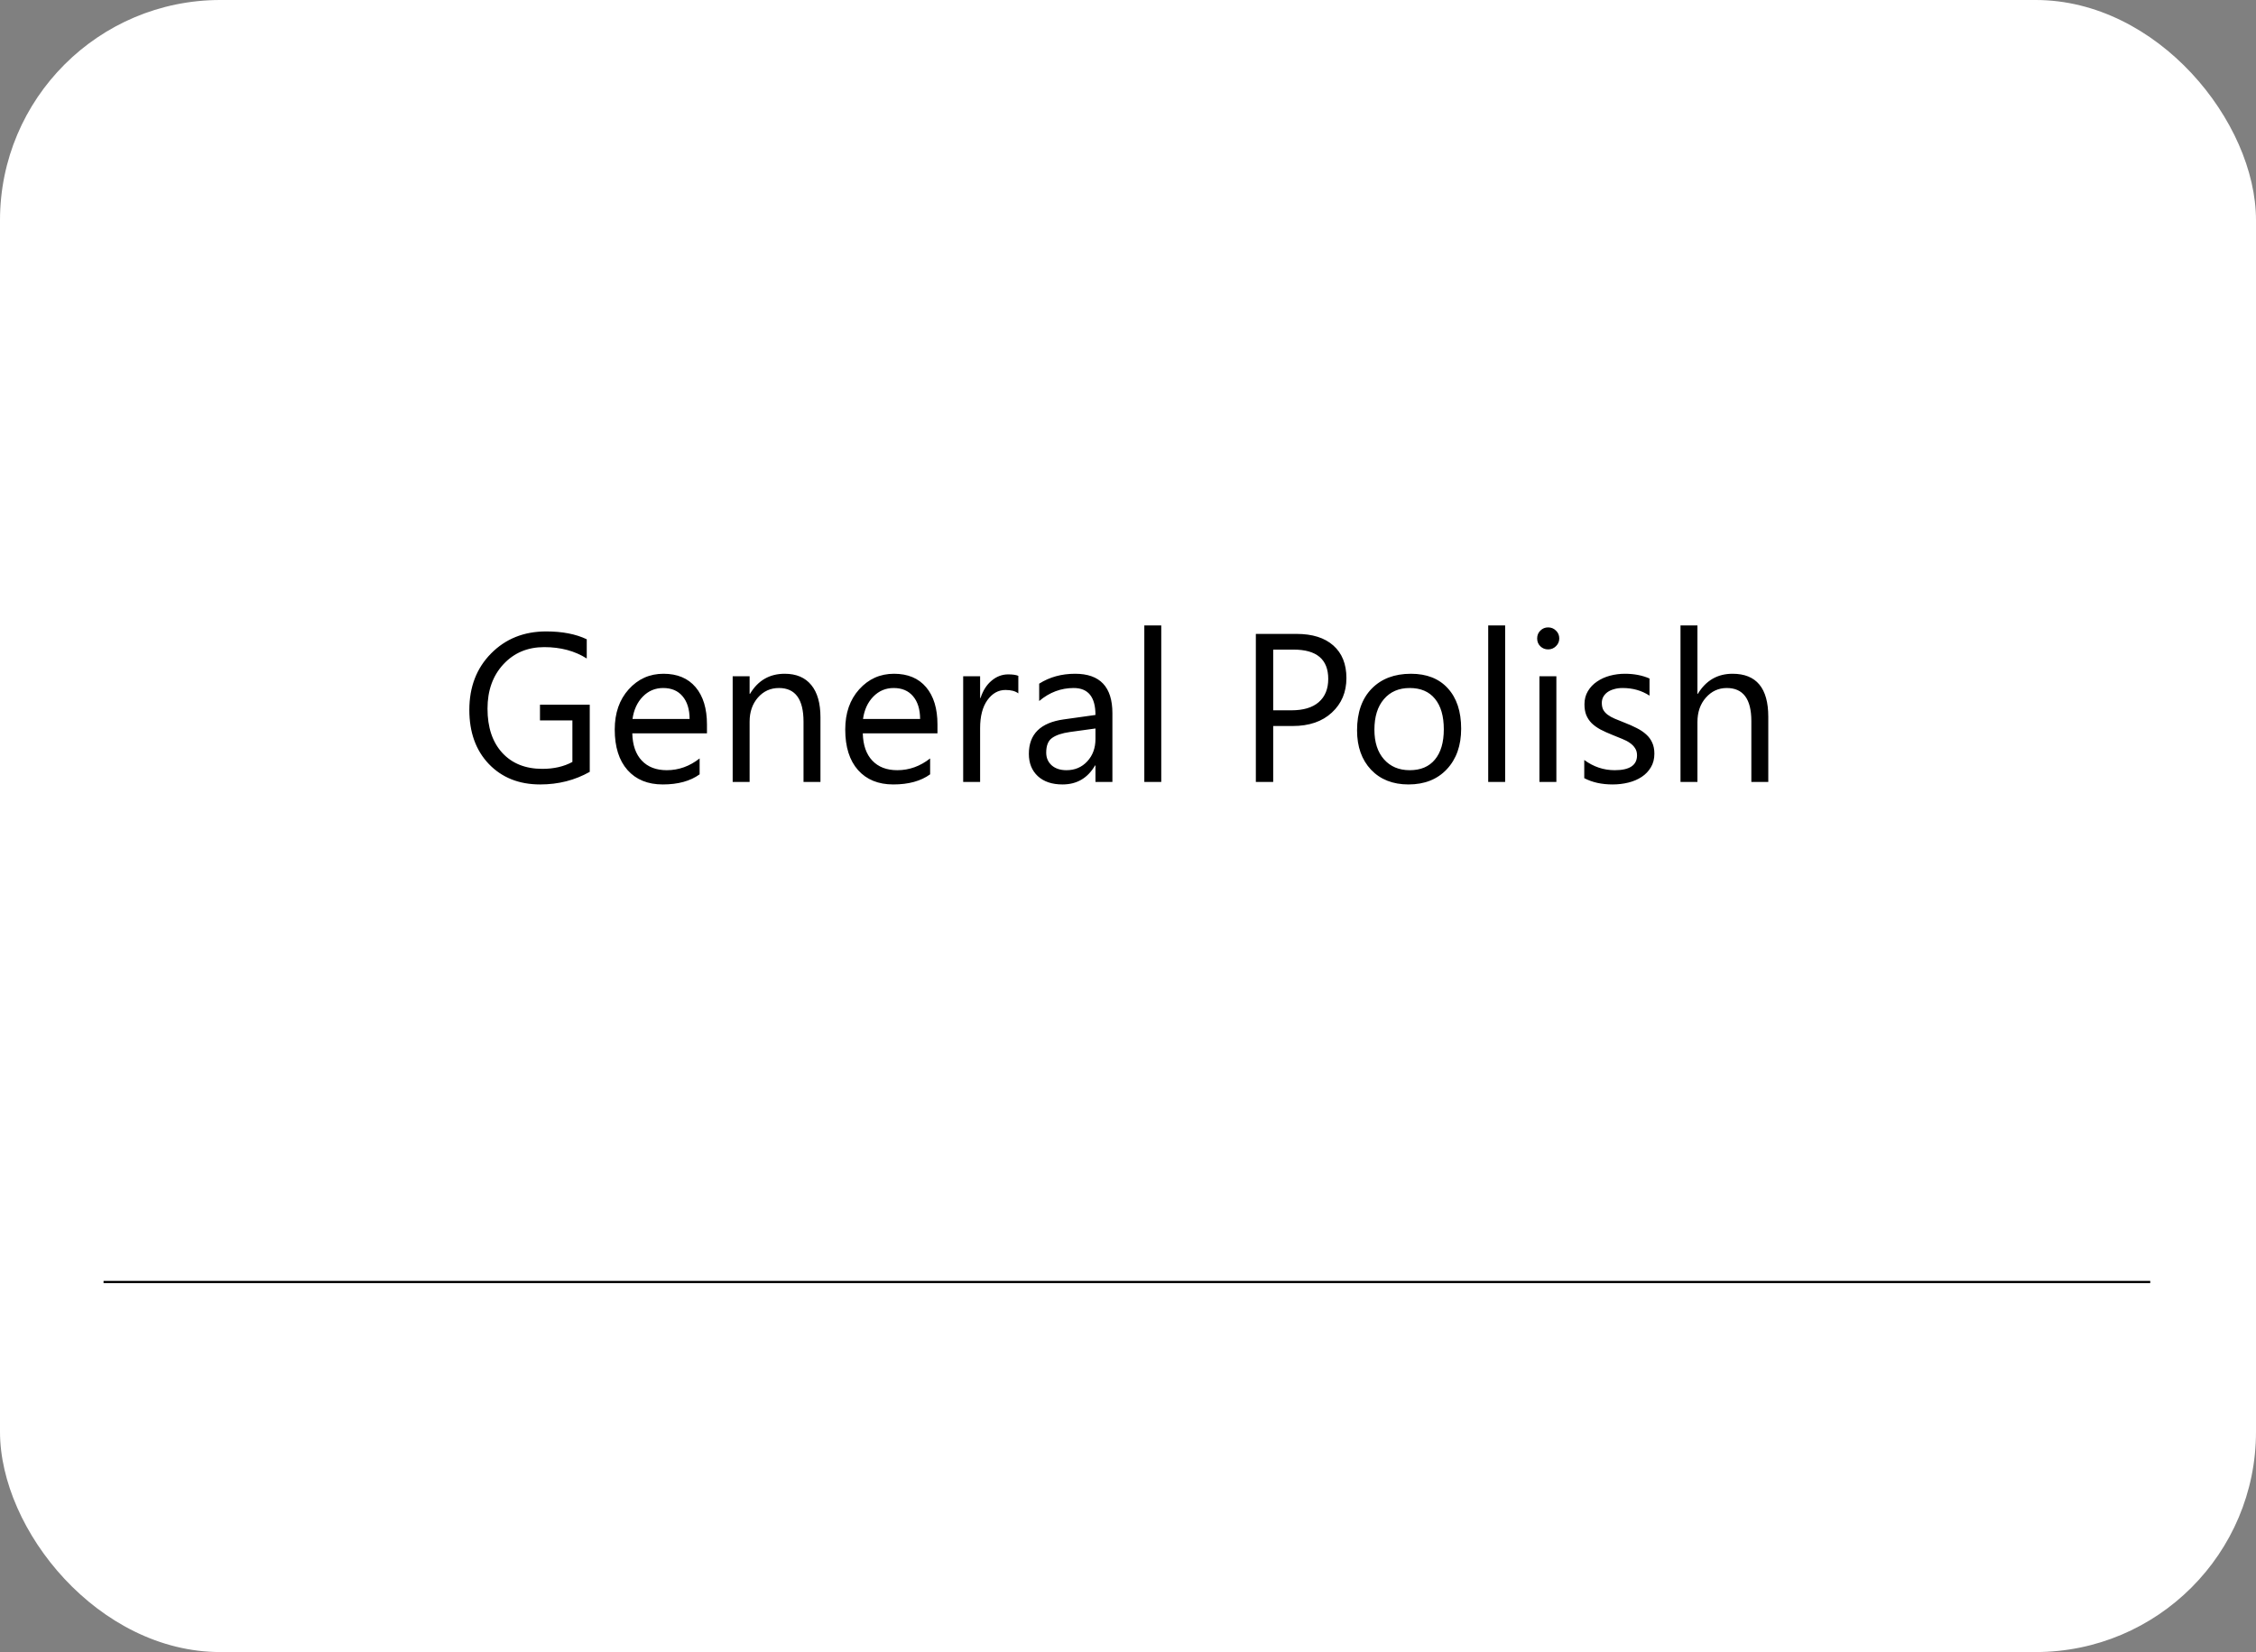 <?xml version="1.0" encoding="UTF-8"?> <svg xmlns="http://www.w3.org/2000/svg" width="1024" height="750" viewBox="0 0 1024 750" fill="none"><rect x="0" y="0" width="1024" height="750" fill="#808080" stroke="none"/> <g clip-path="url(#clip0_313_1031)"> <rect width="1024" height="750" rx="100" fill="white"></rect> <path d="M47 582H976" stroke="black"></path> <path d="M267.688 350.406C260.938 354.219 253.438 356.125 245.188 356.125C235.594 356.125 227.828 353.031 221.891 346.844C215.984 340.656 213.031 332.469 213.031 322.281C213.031 311.875 216.312 303.344 222.875 296.688C229.469 290 237.812 286.656 247.906 286.656C255.219 286.656 261.359 287.844 266.328 290.219V298.938C260.891 295.5 254.453 293.781 247.016 293.781C239.484 293.781 233.312 296.375 228.5 301.562C223.688 306.75 221.281 313.469 221.281 321.719C221.281 330.219 223.516 336.906 227.984 341.781C232.453 346.625 238.516 349.047 246.172 349.047C251.422 349.047 255.969 348 259.812 345.906V327.062H245.094V319.938H267.688V350.406ZM320.891 332.922H287C287.125 338.266 288.562 342.391 291.312 345.297C294.062 348.203 297.844 349.656 302.656 349.656C308.062 349.656 313.031 347.875 317.562 344.312V351.531C313.344 354.594 307.766 356.125 300.828 356.125C294.047 356.125 288.719 353.953 284.844 349.609C280.969 345.234 279.031 339.094 279.031 331.188C279.031 323.719 281.141 317.641 285.359 312.953C289.609 308.234 294.875 305.875 301.156 305.875C307.438 305.875 312.297 307.906 315.734 311.969C319.172 316.031 320.891 321.672 320.891 328.891V332.922ZM313.016 326.406C312.984 321.969 311.906 318.516 309.781 316.047C307.688 313.578 304.766 312.344 301.016 312.344C297.391 312.344 294.312 313.641 291.781 316.234C289.25 318.828 287.688 322.219 287.094 326.406H313.016ZM372.406 355H364.719V327.625C364.719 317.438 361 312.344 353.562 312.344C349.719 312.344 346.531 313.797 344 316.703C341.5 319.578 340.25 323.219 340.25 327.625V355H332.562V307H340.25V314.969H340.438C344.062 308.906 349.312 305.875 356.188 305.875C361.438 305.875 365.453 307.578 368.234 310.984C371.016 314.359 372.406 319.25 372.406 325.656V355ZM425.516 332.922H391.625C391.75 338.266 393.188 342.391 395.938 345.297C398.688 348.203 402.469 349.656 407.281 349.656C412.688 349.656 417.656 347.875 422.188 344.312V351.531C417.969 354.594 412.391 356.125 405.453 356.125C398.672 356.125 393.344 353.953 389.469 349.609C385.594 345.234 383.656 339.094 383.656 331.188C383.656 323.719 385.766 317.641 389.984 312.953C394.234 308.234 399.5 305.875 405.781 305.875C412.062 305.875 416.922 307.906 420.359 311.969C423.797 316.031 425.516 321.672 425.516 328.891V332.922ZM417.641 326.406C417.609 321.969 416.531 318.516 414.406 316.047C412.312 313.578 409.391 312.344 405.641 312.344C402.016 312.344 398.938 313.641 396.406 316.234C393.875 318.828 392.312 322.219 391.719 326.406H417.641ZM462.219 314.781C460.875 313.75 458.938 313.234 456.406 313.234C453.125 313.234 450.375 314.781 448.156 317.875C445.969 320.969 444.875 325.188 444.875 330.531V355H437.188V307H444.875V316.891H445.062C446.156 313.516 447.828 310.891 450.078 309.016C452.328 307.109 454.844 306.156 457.625 306.156C459.625 306.156 461.156 306.375 462.219 306.812V314.781ZM504.922 355H497.234V347.5H497.047C493.703 353.25 488.781 356.125 482.281 356.125C477.5 356.125 473.75 354.859 471.031 352.328C468.344 349.797 467 346.438 467 342.25C467 333.281 472.281 328.062 482.844 326.594L497.234 324.578C497.234 316.422 493.938 312.344 487.344 312.344C481.562 312.344 476.344 314.312 471.688 318.25V310.375C476.406 307.375 481.844 305.875 488 305.875C499.281 305.875 504.922 311.844 504.922 323.781V355ZM497.234 330.719L485.656 332.312C482.094 332.812 479.406 333.703 477.594 334.984C475.781 336.234 474.875 338.469 474.875 341.688C474.875 344.031 475.703 345.953 477.359 347.453C479.047 348.922 481.281 349.656 484.062 349.656C487.875 349.656 491.016 348.328 493.484 345.672C495.984 342.984 497.234 339.594 497.234 335.5V330.719ZM527.094 355H519.406V283.938H527.094V355ZM577.906 329.594V355H570.031V287.781H588.5C595.688 287.781 601.25 289.531 605.188 293.031C609.156 296.531 611.141 301.469 611.141 307.844C611.141 314.219 608.938 319.438 604.531 323.5C600.156 327.562 594.234 329.594 586.766 329.594H577.906ZM577.906 294.906V322.469H586.156C591.594 322.469 595.734 321.234 598.578 318.766C601.453 316.266 602.891 312.75 602.891 308.219C602.891 299.344 597.641 294.906 587.141 294.906H577.906ZM639.312 356.125C632.219 356.125 626.547 353.891 622.297 349.422C618.078 344.922 615.969 338.969 615.969 331.562C615.969 323.5 618.172 317.203 622.578 312.672C626.984 308.141 632.938 305.875 640.438 305.875C647.594 305.875 653.172 308.078 657.172 312.484C661.203 316.891 663.219 323 663.219 330.812C663.219 338.469 661.047 344.609 656.703 349.234C652.391 353.828 646.594 356.125 639.312 356.125ZM639.875 312.344C634.938 312.344 631.031 314.031 628.156 317.406C625.281 320.75 623.844 325.375 623.844 331.281C623.844 336.969 625.297 341.453 628.203 344.734C631.109 348.016 635 349.656 639.875 349.656C644.844 349.656 648.656 348.047 651.312 344.828C654 341.609 655.344 337.031 655.344 331.094C655.344 325.094 654 320.469 651.312 317.219C648.656 313.969 644.844 312.344 639.875 312.344ZM683.188 355H675.5V283.938H683.188V355ZM702.688 294.812C701.312 294.812 700.141 294.344 699.172 293.406C698.203 292.469 697.719 291.281 697.719 289.844C697.719 288.406 698.203 287.219 699.172 286.281C700.141 285.312 701.312 284.828 702.688 284.828C704.094 284.828 705.281 285.312 706.25 286.281C707.25 287.219 707.75 288.406 707.75 289.844C707.75 291.219 707.25 292.391 706.25 293.359C705.281 294.328 704.094 294.812 702.688 294.812ZM706.438 355H698.75V307H706.438V355ZM719.094 353.266V345.016C723.281 348.109 727.891 349.656 732.922 349.656C739.672 349.656 743.047 347.406 743.047 342.906C743.047 341.625 742.75 340.547 742.156 339.672C741.594 338.766 740.812 337.969 739.812 337.281C738.844 336.594 737.688 335.984 736.344 335.453C735.031 334.891 733.609 334.312 732.078 333.719C729.953 332.875 728.078 332.031 726.453 331.188C724.859 330.312 723.516 329.344 722.422 328.281C721.359 327.188 720.547 325.953 719.984 324.578C719.453 323.203 719.188 321.594 719.188 319.75C719.188 317.5 719.703 315.516 720.734 313.797C721.766 312.047 723.141 310.594 724.859 309.438C726.578 308.25 728.531 307.359 730.719 306.766C732.938 306.172 735.219 305.875 737.562 305.875C741.719 305.875 745.438 306.594 748.719 308.031V315.812C745.188 313.5 741.125 312.344 736.531 312.344C735.094 312.344 733.797 312.516 732.641 312.859C731.484 313.172 730.484 313.625 729.641 314.219C728.828 314.812 728.188 315.531 727.719 316.375C727.281 317.188 727.062 318.094 727.062 319.094C727.062 320.344 727.281 321.391 727.719 322.234C728.188 323.078 728.859 323.828 729.734 324.484C730.609 325.141 731.672 325.734 732.922 326.266C734.172 326.797 735.594 327.375 737.188 328C739.312 328.812 741.219 329.656 742.906 330.531C744.594 331.375 746.031 332.344 747.219 333.438C748.406 334.5 749.312 335.734 749.938 337.141C750.594 338.547 750.922 340.219 750.922 342.156C750.922 344.531 750.391 346.594 749.328 348.344C748.297 350.094 746.906 351.547 745.156 352.703C743.406 353.859 741.391 354.719 739.109 355.281C736.828 355.844 734.438 356.125 731.938 356.125C727 356.125 722.719 355.172 719.094 353.266ZM802.625 355H794.938V327.344C794.938 317.344 791.219 312.344 783.781 312.344C780.031 312.344 776.875 313.797 774.312 316.703C771.75 319.578 770.469 323.281 770.469 327.812V355H762.781V283.938H770.469V314.969H770.656C774.344 308.906 779.594 305.875 786.406 305.875C797.219 305.875 802.625 312.391 802.625 325.422V355Z" fill="black"></path> </g> <defs> <clipPath id="clip0_313_1031"> <rect width="1024" height="750" rx="100" fill="white"></rect> </clipPath> </defs> </svg> 